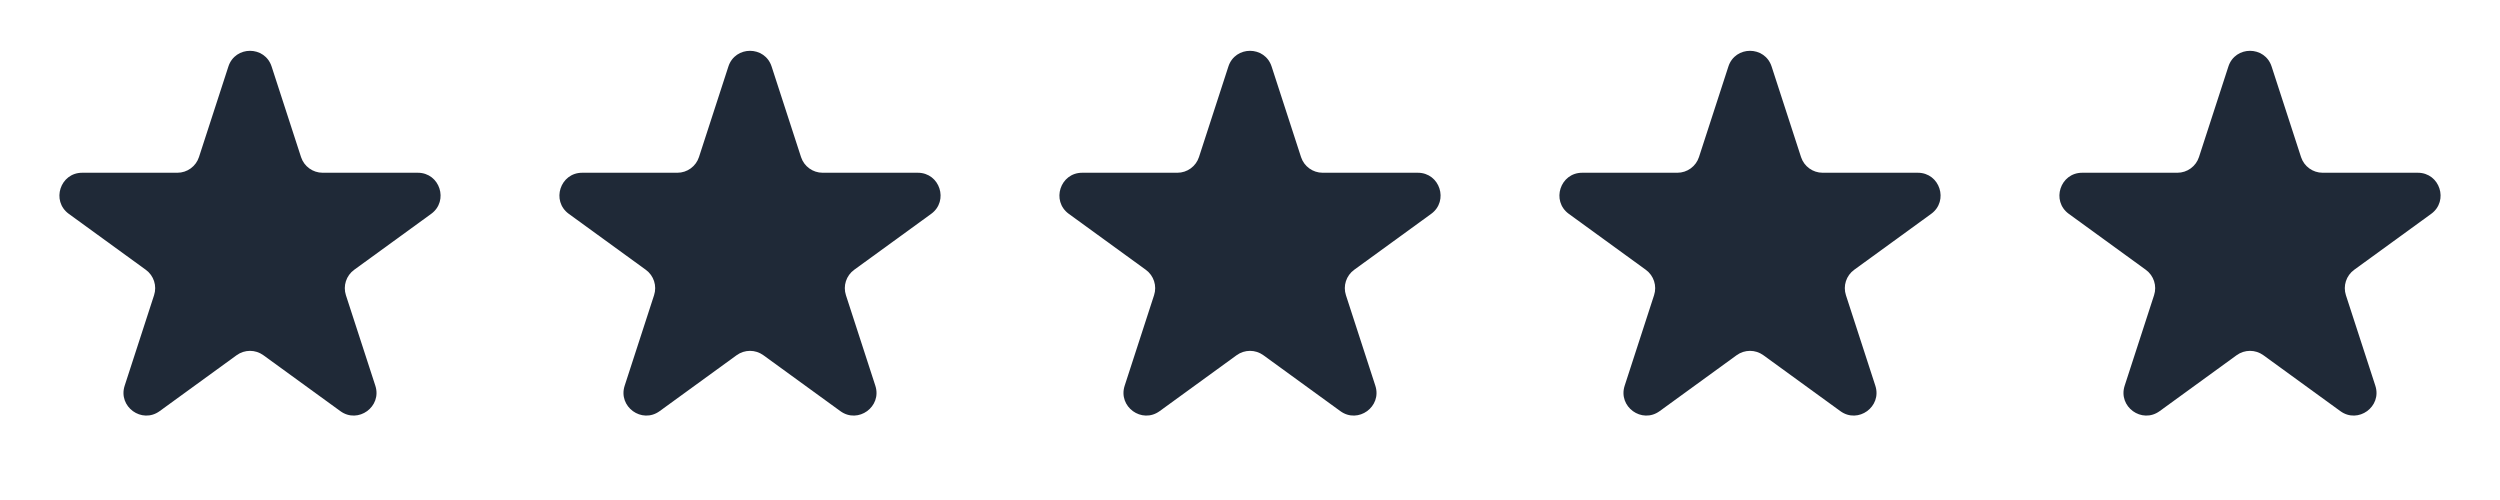 <svg xmlns="http://www.w3.org/2000/svg" fill="none" viewBox="0 0 110 22" height="22" width="110">
<path fill="#1F2937" d="M10.049 2.927C10.348 2.006 11.652 2.006 11.951 2.927L13.245 6.91C13.379 7.322 13.763 7.601 14.196 7.601H18.384C19.353 7.601 19.755 8.84 18.972 9.41L15.584 11.871C15.233 12.126 15.087 12.577 15.22 12.989L16.515 16.972C16.814 17.893 15.759 18.66 14.976 18.09L11.588 15.629C11.237 15.374 10.763 15.374 10.412 15.629L7.024 18.09C6.241 18.66 5.186 17.893 5.485 16.972L6.779 12.989C6.913 12.577 6.767 12.126 6.416 11.871L3.028 9.41C2.245 8.84 2.647 7.601 3.616 7.601H7.804C8.237 7.601 8.621 7.322 8.755 6.91L10.049 2.927Z"></path>
<path fill="#1F2937" d="M32.049 2.927C32.348 2.006 33.652 2.006 33.951 2.927L35.245 6.91C35.379 7.322 35.763 7.601 36.196 7.601H40.384C41.353 7.601 41.755 8.84 40.972 9.41L37.584 11.871C37.233 12.126 37.087 12.577 37.221 12.989L38.515 16.972C38.814 17.893 37.76 18.66 36.976 18.09L33.588 15.629C33.237 15.374 32.763 15.374 32.412 15.629L29.024 18.09C28.241 18.66 27.186 17.893 27.485 16.972L28.779 12.989C28.913 12.577 28.767 12.126 28.416 11.871L25.028 9.41C24.245 8.84 24.647 7.601 25.616 7.601H29.804C30.237 7.601 30.621 7.322 30.755 6.91L32.049 2.927Z"></path>
<path fill="#1F2937" d="M54.049 2.927C54.348 2.006 55.652 2.006 55.951 2.927L57.245 6.91C57.379 7.322 57.763 7.601 58.196 7.601H62.384C63.353 7.601 63.755 8.84 62.972 9.41L59.584 11.871C59.233 12.126 59.087 12.577 59.221 12.989L60.515 16.972C60.814 17.893 59.76 18.66 58.976 18.09L55.588 15.629C55.237 15.374 54.763 15.374 54.412 15.629L51.024 18.09C50.24 18.66 49.186 17.893 49.485 16.972L50.779 12.989C50.913 12.577 50.767 12.126 50.416 11.871L47.028 9.41C46.245 8.84 46.647 7.601 47.616 7.601H51.804C52.237 7.601 52.621 7.322 52.755 6.91L54.049 2.927Z"></path>
<path fill="#1F2937" d="M76.049 2.927C76.348 2.006 77.652 2.006 77.951 2.927L79.245 6.91C79.379 7.322 79.763 7.601 80.196 7.601H84.384C85.353 7.601 85.755 8.84 84.972 9.41L81.584 11.871C81.233 12.126 81.087 12.577 81.221 12.989L82.515 16.972C82.814 17.893 81.76 18.66 80.976 18.09L77.588 15.629C77.237 15.374 76.763 15.374 76.412 15.629L73.024 18.09C72.24 18.66 71.186 17.893 71.485 16.972L72.779 12.989C72.913 12.577 72.767 12.126 72.416 11.871L69.028 9.41C68.245 8.84 68.647 7.601 69.616 7.601H73.804C74.237 7.601 74.621 7.322 74.755 6.91L76.049 2.927Z"></path>
<path fill="#1F2937" d="M98.049 2.927C98.348 2.006 99.652 2.006 99.951 2.927L101.245 6.91C101.379 7.322 101.763 7.601 102.196 7.601H106.384C107.353 7.601 107.755 8.84 106.972 9.41L103.584 11.871C103.233 12.126 103.087 12.577 103.22 12.989L104.515 16.972C104.814 17.893 103.759 18.66 102.976 18.09L99.588 15.629C99.237 15.374 98.763 15.374 98.412 15.629L95.024 18.09C94.24 18.66 93.186 17.893 93.485 16.972L94.779 12.989C94.913 12.577 94.767 12.126 94.416 11.871L91.028 9.41C90.245 8.84 90.647 7.601 91.616 7.601H95.804C96.237 7.601 96.621 7.322 96.755 6.91L98.049 2.927Z"></path>
</svg>
